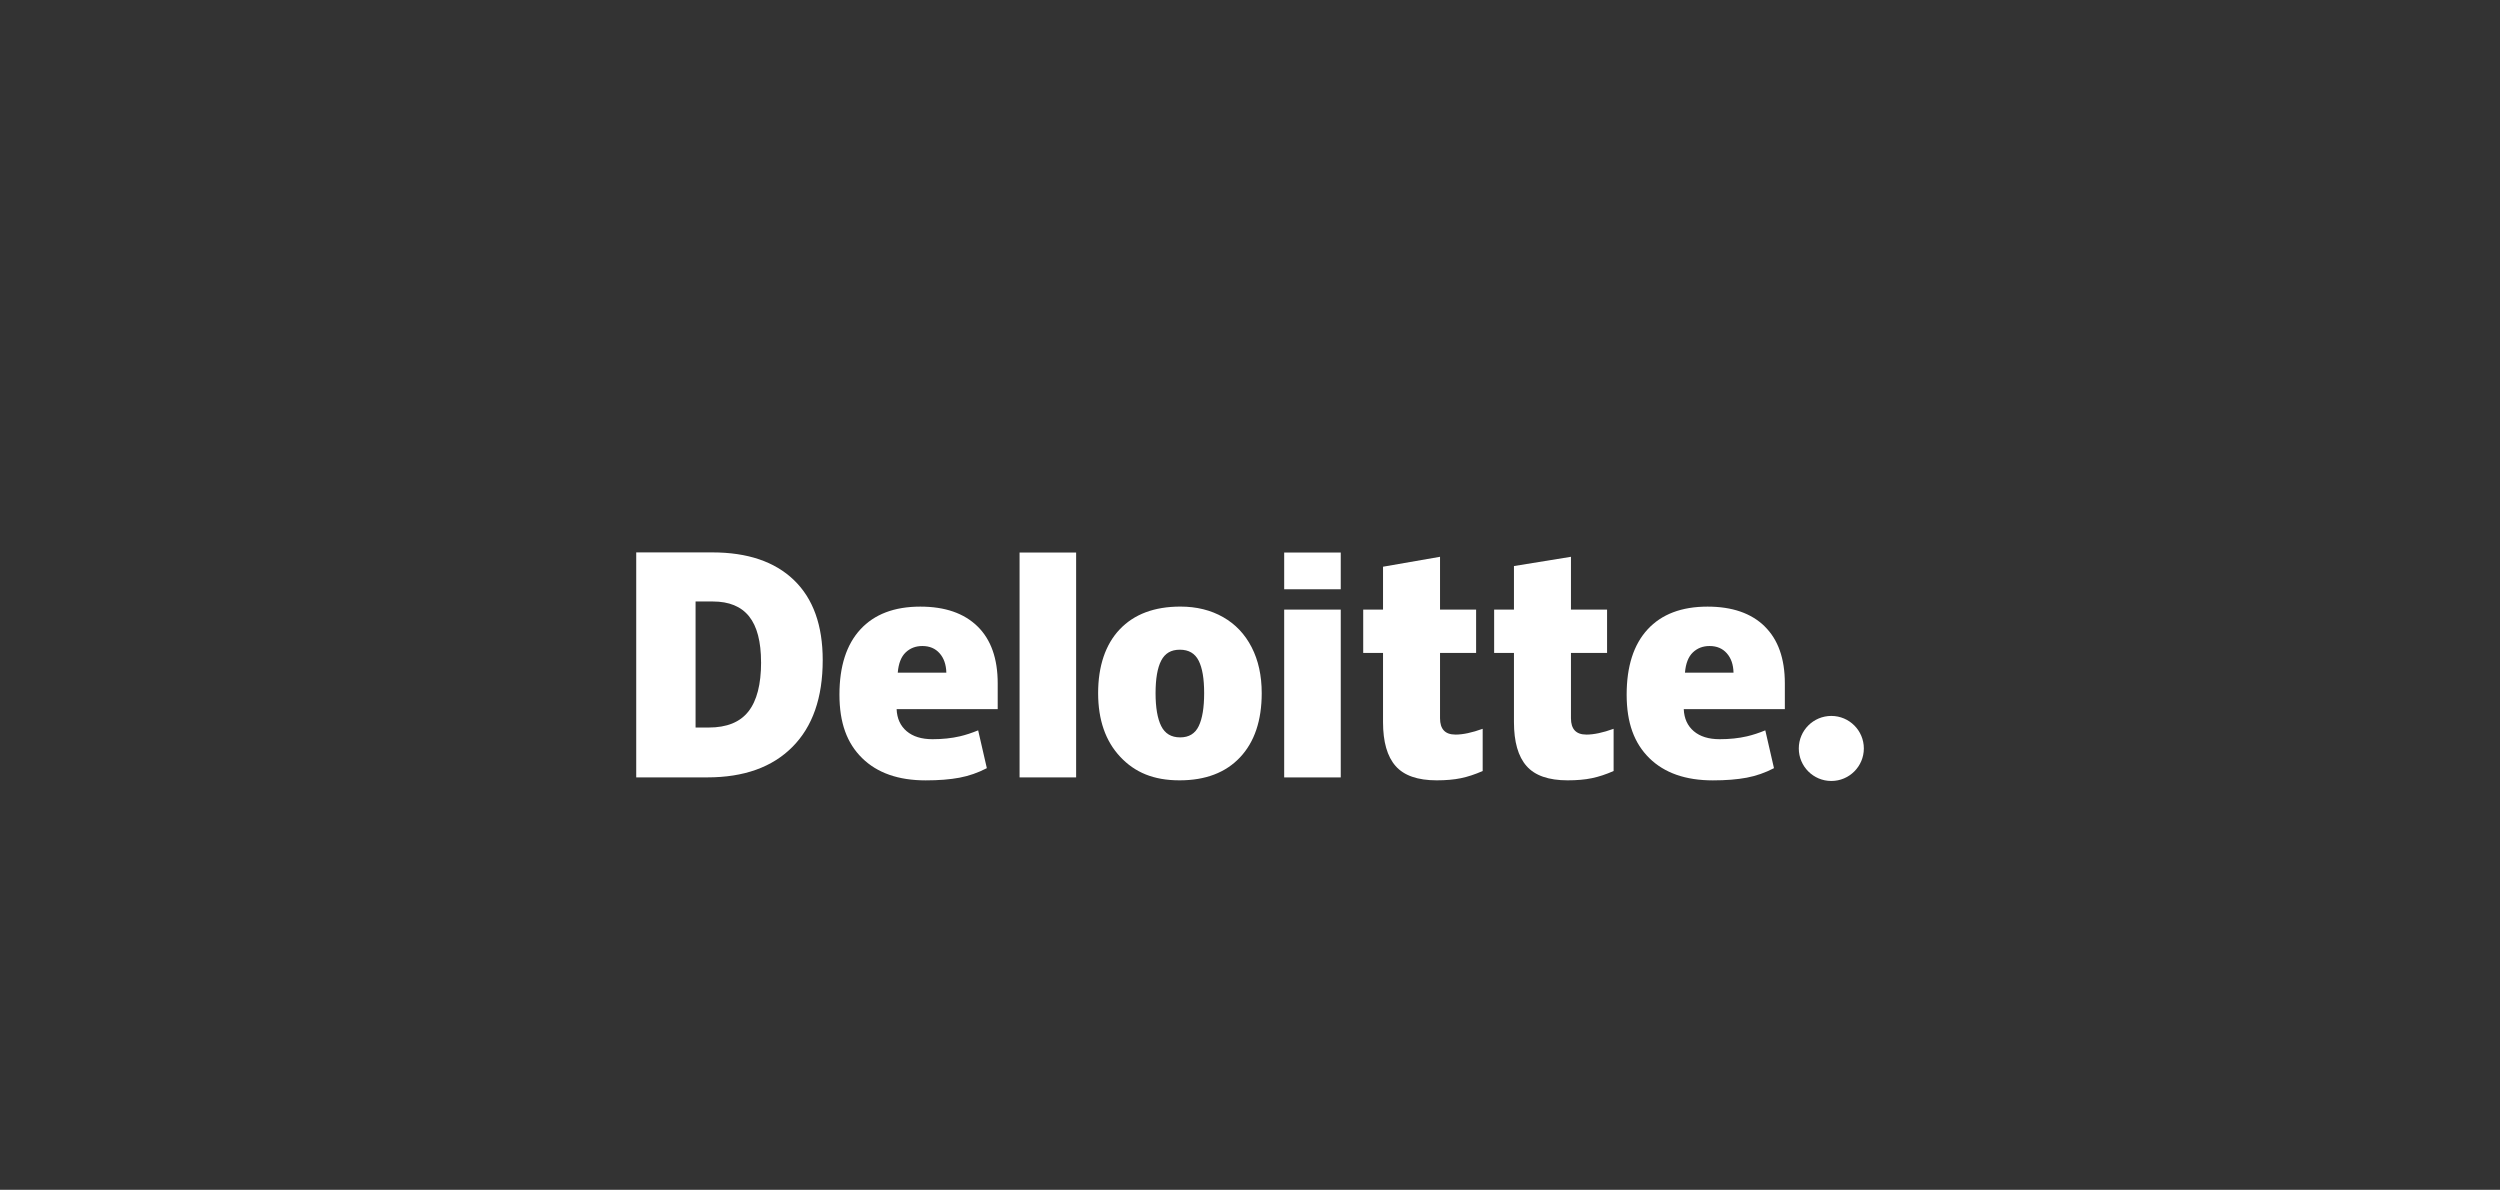 <svg xmlns="http://www.w3.org/2000/svg" xmlns:xlink="http://www.w3.org/1999/xlink" id="Layer_1" viewBox="0 0 745.61 354.86"><rect x="0" y="0" width="745.61" height="354.86" fill="#333333" stroke="none"/><defs><style>.cls-1{fill:none;}.cls-2{clip-path:url(#clippath);}.cls-3{fill:#fff;}</style><clipPath id="clippath"><rect class="cls-1" x="189.7" y="164.8" width="366.21" height="68.2"></rect></clipPath></defs><g class="cls-2"><g><path class="cls-3" d="M536.48,223.22c0-5.36,4.35-9.7,9.7-9.7s9.7,4.35,9.7,9.7-4.34,9.7-9.7,9.7-9.7-4.34-9.7-9.7Z"></path><path class="cls-3" d="M226.98,197.52c0-6.15-1.19-10.71-3.56-13.68-2.38-2.97-5.98-4.45-10.82-4.45h-5.15v37.59h3.94c5.38,0,9.32-1.6,11.83-4.8,2.51-3.2,3.77-8.08,3.77-14.66m18.38-.64c0,11.2-3.01,19.83-9.03,25.88-6.02,6.06-14.48,9.09-25.39,9.09h-21.2v-67.1h22.68c10.52,0,18.64,2.75,24.36,8.26,5.72,5.51,8.58,13.46,8.58,23.87"></path><path class="cls-3" d="M304.08,231.86h16.87v-67.38h-16.87v67.38Z"></path><path class="cls-3" d="M344.64,206.71c0,4.3,.56,7.57,1.68,9.83,1.12,2.25,3,3.38,5.65,3.38s4.47-1.13,5.55-3.38c1.08-2.25,1.61-5.53,1.61-9.83s-.54-7.5-1.64-9.67c-1.1-2.18-2.96-3.27-5.61-3.27s-4.44,1.09-5.56,3.25c-1.12,2.16-1.68,5.4-1.68,9.7Zm31.66,0c0,8.19-2.15,14.57-6.45,19.15-4.3,4.58-10.32,6.87-18.05,6.87s-13.32-2.34-17.71-7.03c-4.39-4.68-6.58-11.01-6.58-18.99s2.15-14.5,6.45-19.02c4.3-4.52,10.33-6.78,18.1-6.78,4.8,0,9.04,1.05,12.72,3.14,3.68,2.09,6.52,5.09,8.52,8.99,2,3.9,3,8.46,3,13.67Z"></path><path class="cls-3" d="M383,231.86h16.87v-50.05h-16.87v50.05Z"></path><path class="cls-3" d="M383,175.74h16.87v-11.28h-16.87v11.28Z"></path><path class="cls-3" d="M434.04,219.09c2.28,0,4.99-.58,8.16-1.73v12.59c-2.27,1-4.44,1.72-6.49,2.14-2.06,.43-4.47,.64-7.23,.64-5.66,0-9.75-1.42-12.25-4.27-2.5-2.84-3.75-7.21-3.75-13.09v-20.63h-5.91v-12.94h5.91v-12.78l17-2.96v15.74h10.76v12.94h-10.76v19.48c0,3.24,1.53,4.86,4.57,4.86"></path><path class="cls-3" d="M473.09,219.09c2.28,0,4.99-.58,8.16-1.73v12.59c-2.27,1-4.44,1.72-6.49,2.14-2.06,.43-4.46,.64-7.23,.64-5.66,0-9.75-1.42-12.25-4.27-2.5-2.84-3.75-7.21-3.75-13.09v-20.63h-5.91v-12.94h5.91v-12.98l17-2.76v15.74h10.77v12.94h-10.77v19.48c0,3.24,1.53,4.86,4.57,4.86"></path><path class="cls-3" d="M502.53,200.62c.23-2.74,1.01-4.75,2.35-6.03,1.34-1.28,3-1.92,4.98-1.92,2.16,0,3.88,.72,5.15,2.17,1.28,1.44,1.95,3.37,2,5.78h-14.49Zm23.79-13.8c-4.01-3.93-9.7-5.9-17.06-5.9-7.73,0-13.69,2.26-17.86,6.78-4.17,4.52-6.26,11.01-6.26,19.46s2.26,14.5,6.75,18.93c4.5,4.43,10.82,6.65,18.96,6.65,3.91,0,7.27-.27,10.09-.8,2.8-.53,5.51-1.47,8.14-2.84l-2.59-11.28c-1.91,.78-3.73,1.38-5.45,1.78-2.48,.58-5.21,.86-8.17,.86-3.25,0-5.82-.79-7.7-2.38-1.88-1.59-2.88-3.79-3-6.58h30.15v-7.69c0-7.39-2-13.06-6.02-16.99Z"></path><path class="cls-3" d="M267.75,200.62c.23-2.74,1.01-4.75,2.35-6.03,1.34-1.28,3-1.92,4.98-1.92,2.16,0,3.87,.72,5.15,2.17,1.28,1.44,1.95,3.37,2.01,5.78h-14.5Zm23.79-13.8c-4.01-3.93-9.7-5.9-17.06-5.9-7.74,0-13.69,2.26-17.86,6.78-4.17,4.52-6.26,11.01-6.26,19.46s2.25,14.5,6.76,18.93c4.5,4.43,10.82,6.65,18.96,6.65,3.91,0,7.27-.27,10.09-.8,2.8-.53,5.52-1.47,8.15-2.84l-2.59-11.28c-1.91,.78-3.73,1.38-5.45,1.78-2.49,.58-5.21,.86-8.17,.86-3.25,0-5.82-.79-7.7-2.38-1.88-1.59-2.88-3.79-3-6.58h30.15v-7.69c0-7.39-2-13.06-6.01-16.99"></path></g></g></svg>